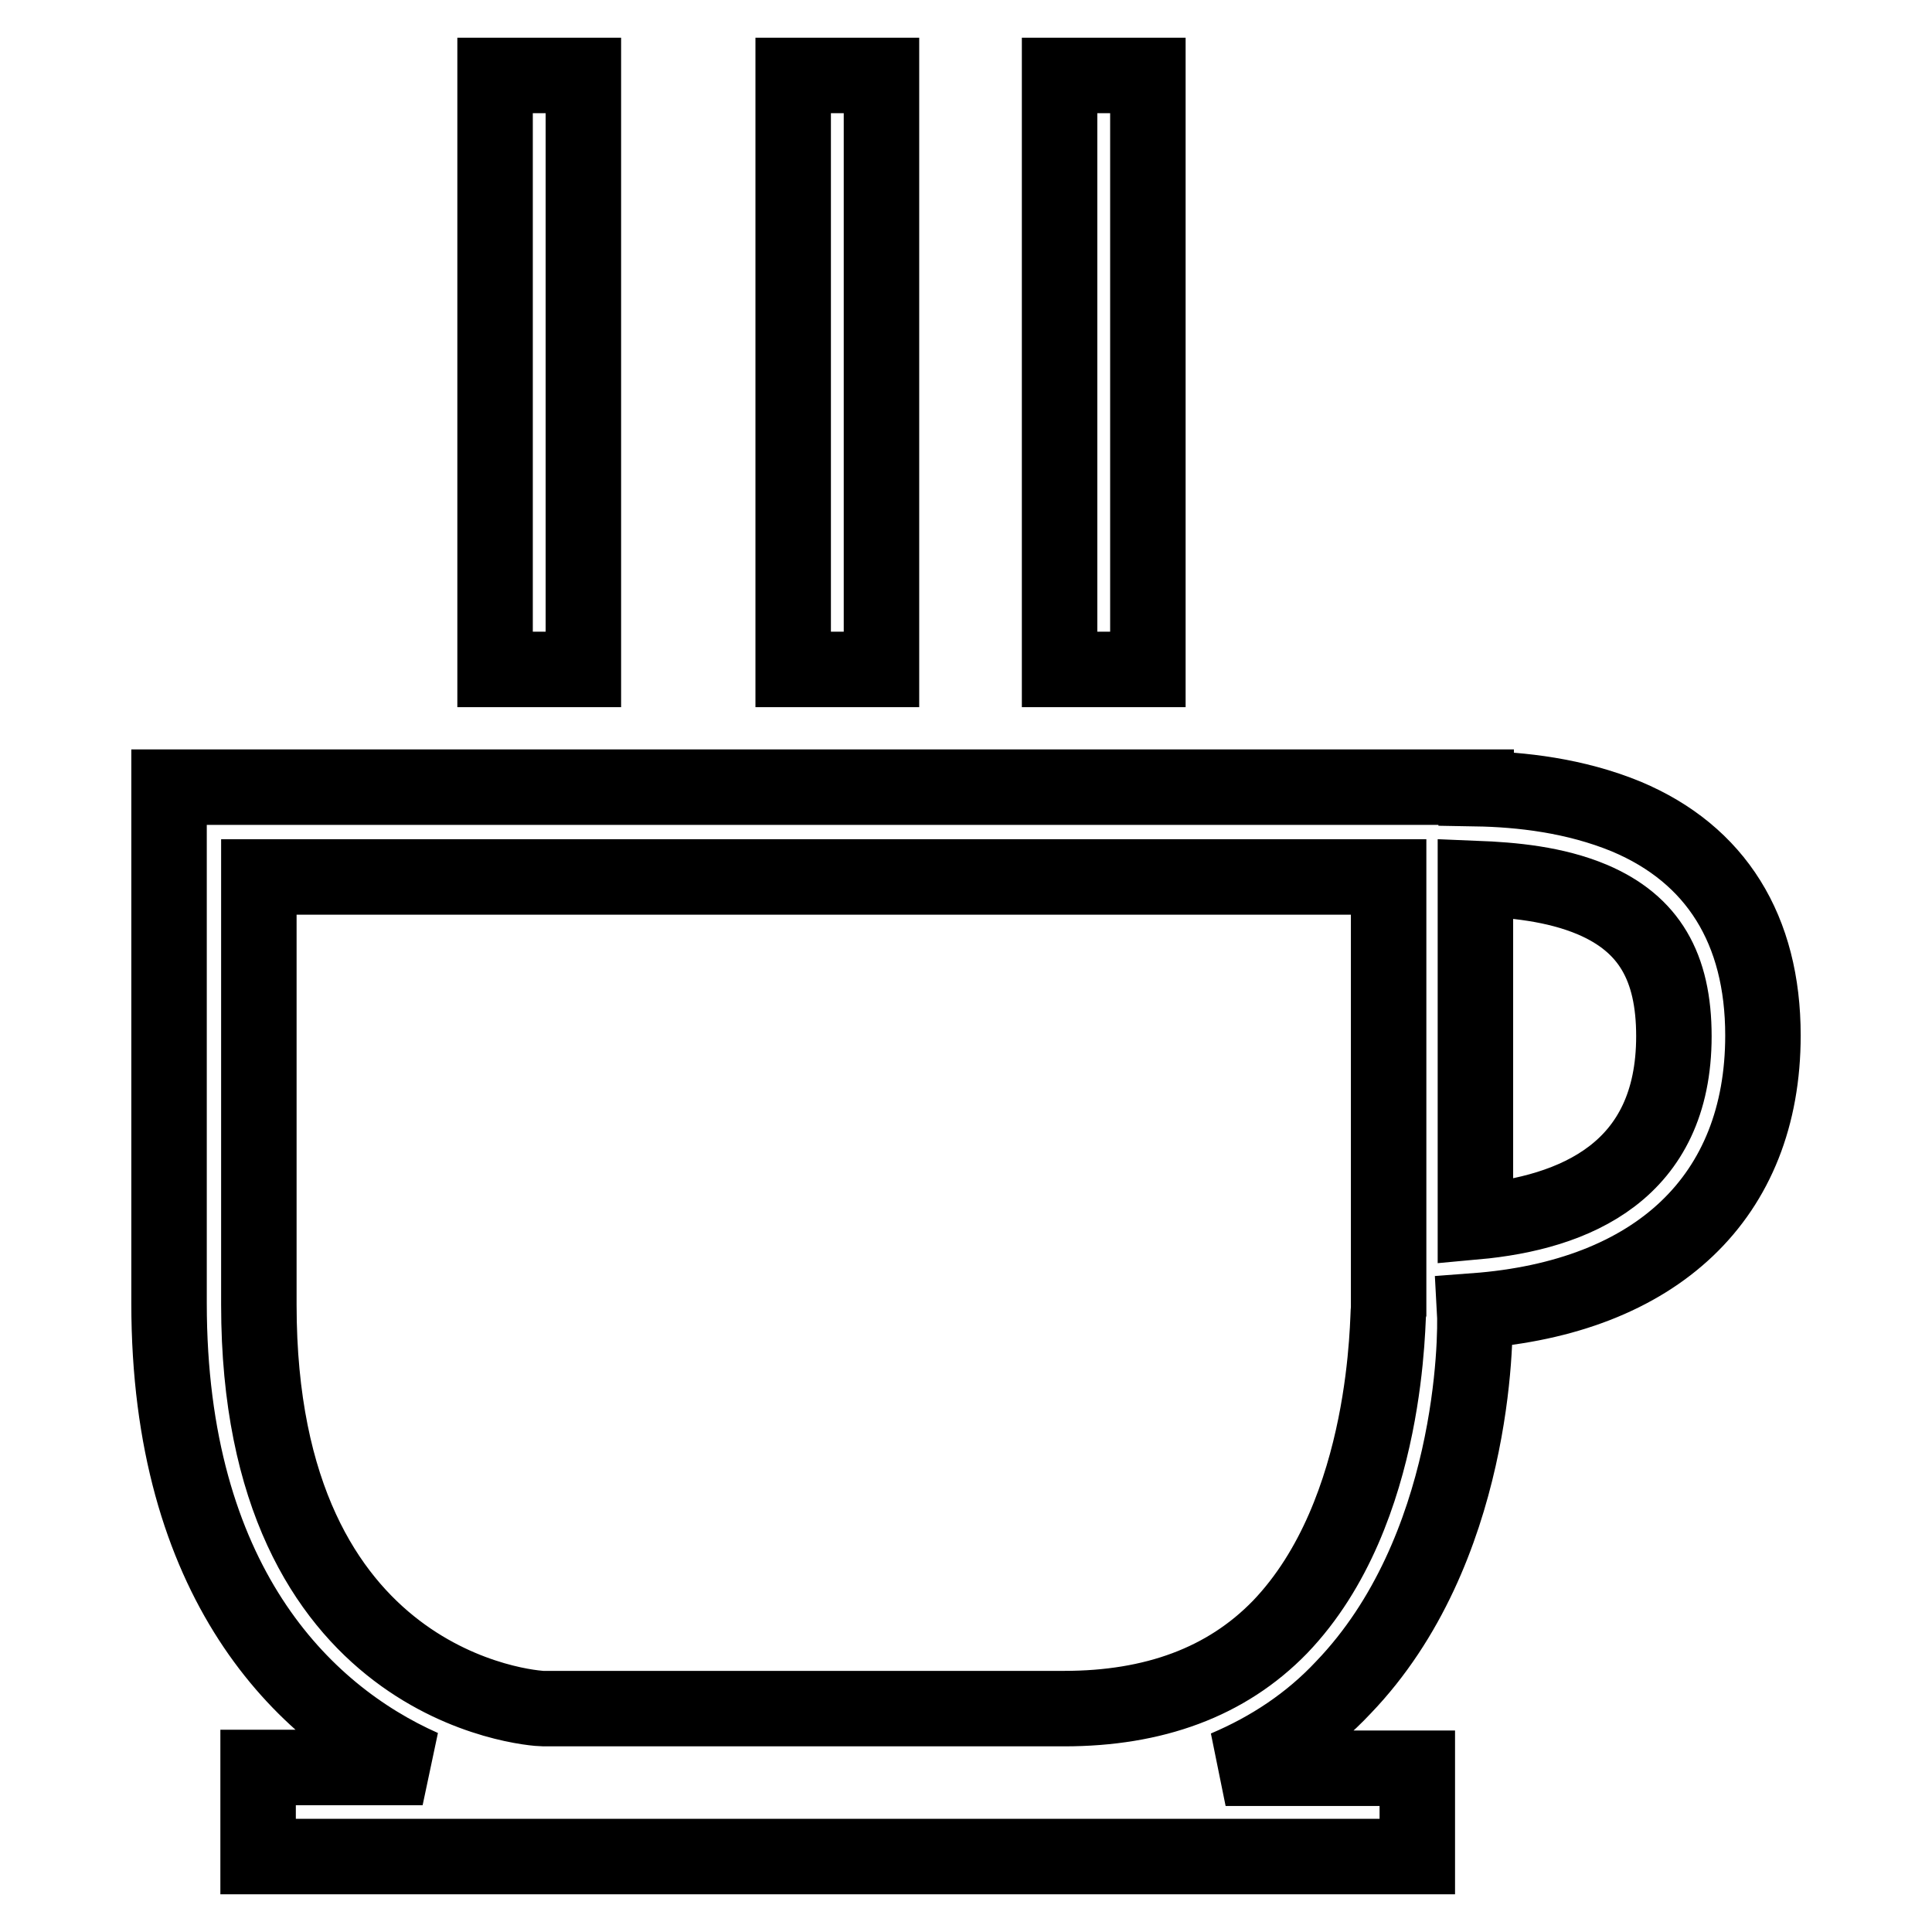 <?xml version="1.0" encoding="utf-8"?>
<!-- Svg Vector Icons : http://www.onlinewebfonts.com/icon -->
<!DOCTYPE svg PUBLIC "-//W3C//DTD SVG 1.1//EN" "http://www.w3.org/Graphics/SVG/1.1/DTD/svg11.dtd">
<svg version="1.1" xmlns="http://www.w3.org/2000/svg" xmlns:xlink="http://www.w3.org/1999/xlink" x="0px" y="0px" viewBox="0 0 256 256" enable-background="new 0 0 256 256" xml:space="preserve">
<g> <path stroke-width="10" fill-opacity="0" stroke="#000000"  d="M233.6,137.2c0-14-6.2-24-18.1-29c-6.8-2.8-14-3.6-19.9-3.7v-0.2H22.4v68.4c0,36.8,17.6,54.4,33.6,61.5 H34.2V246h153.6v-11.7h-25.4c5.9-2.5,11.2-6,15.6-10.7c17.4-18.1,17.6-46.4,17.4-49.9C219.5,171.9,233.6,158.6,233.6,137.2 L233.6,137.2L233.6,137.2z M169.6,215.6c-7.1,7.3-16.7,10.8-28.6,10.8H72c-1.6,0-37.7-2.7-37.7-53.5v-56.7H184v57.2 C183.8,173.9,184.3,200.3,169.6,215.6L169.6,215.6L169.6,215.6z M195.5,161.9v-45.5c5,0.2,10.5,0.7,15.5,2.8 c7.5,3.2,10.8,8.9,10.8,18.1C221.8,155.2,208.7,160.7,195.5,161.9L195.5,161.9L195.5,161.9z M65.6,10h11.7v78.7H65.6V10L65.6,10z  M105.1,10h11.7v78.7h-11.7V10L105.1,10z M140.4,10h11.7v78.7h-11.7V10L140.4,10z"/></g>
</svg>